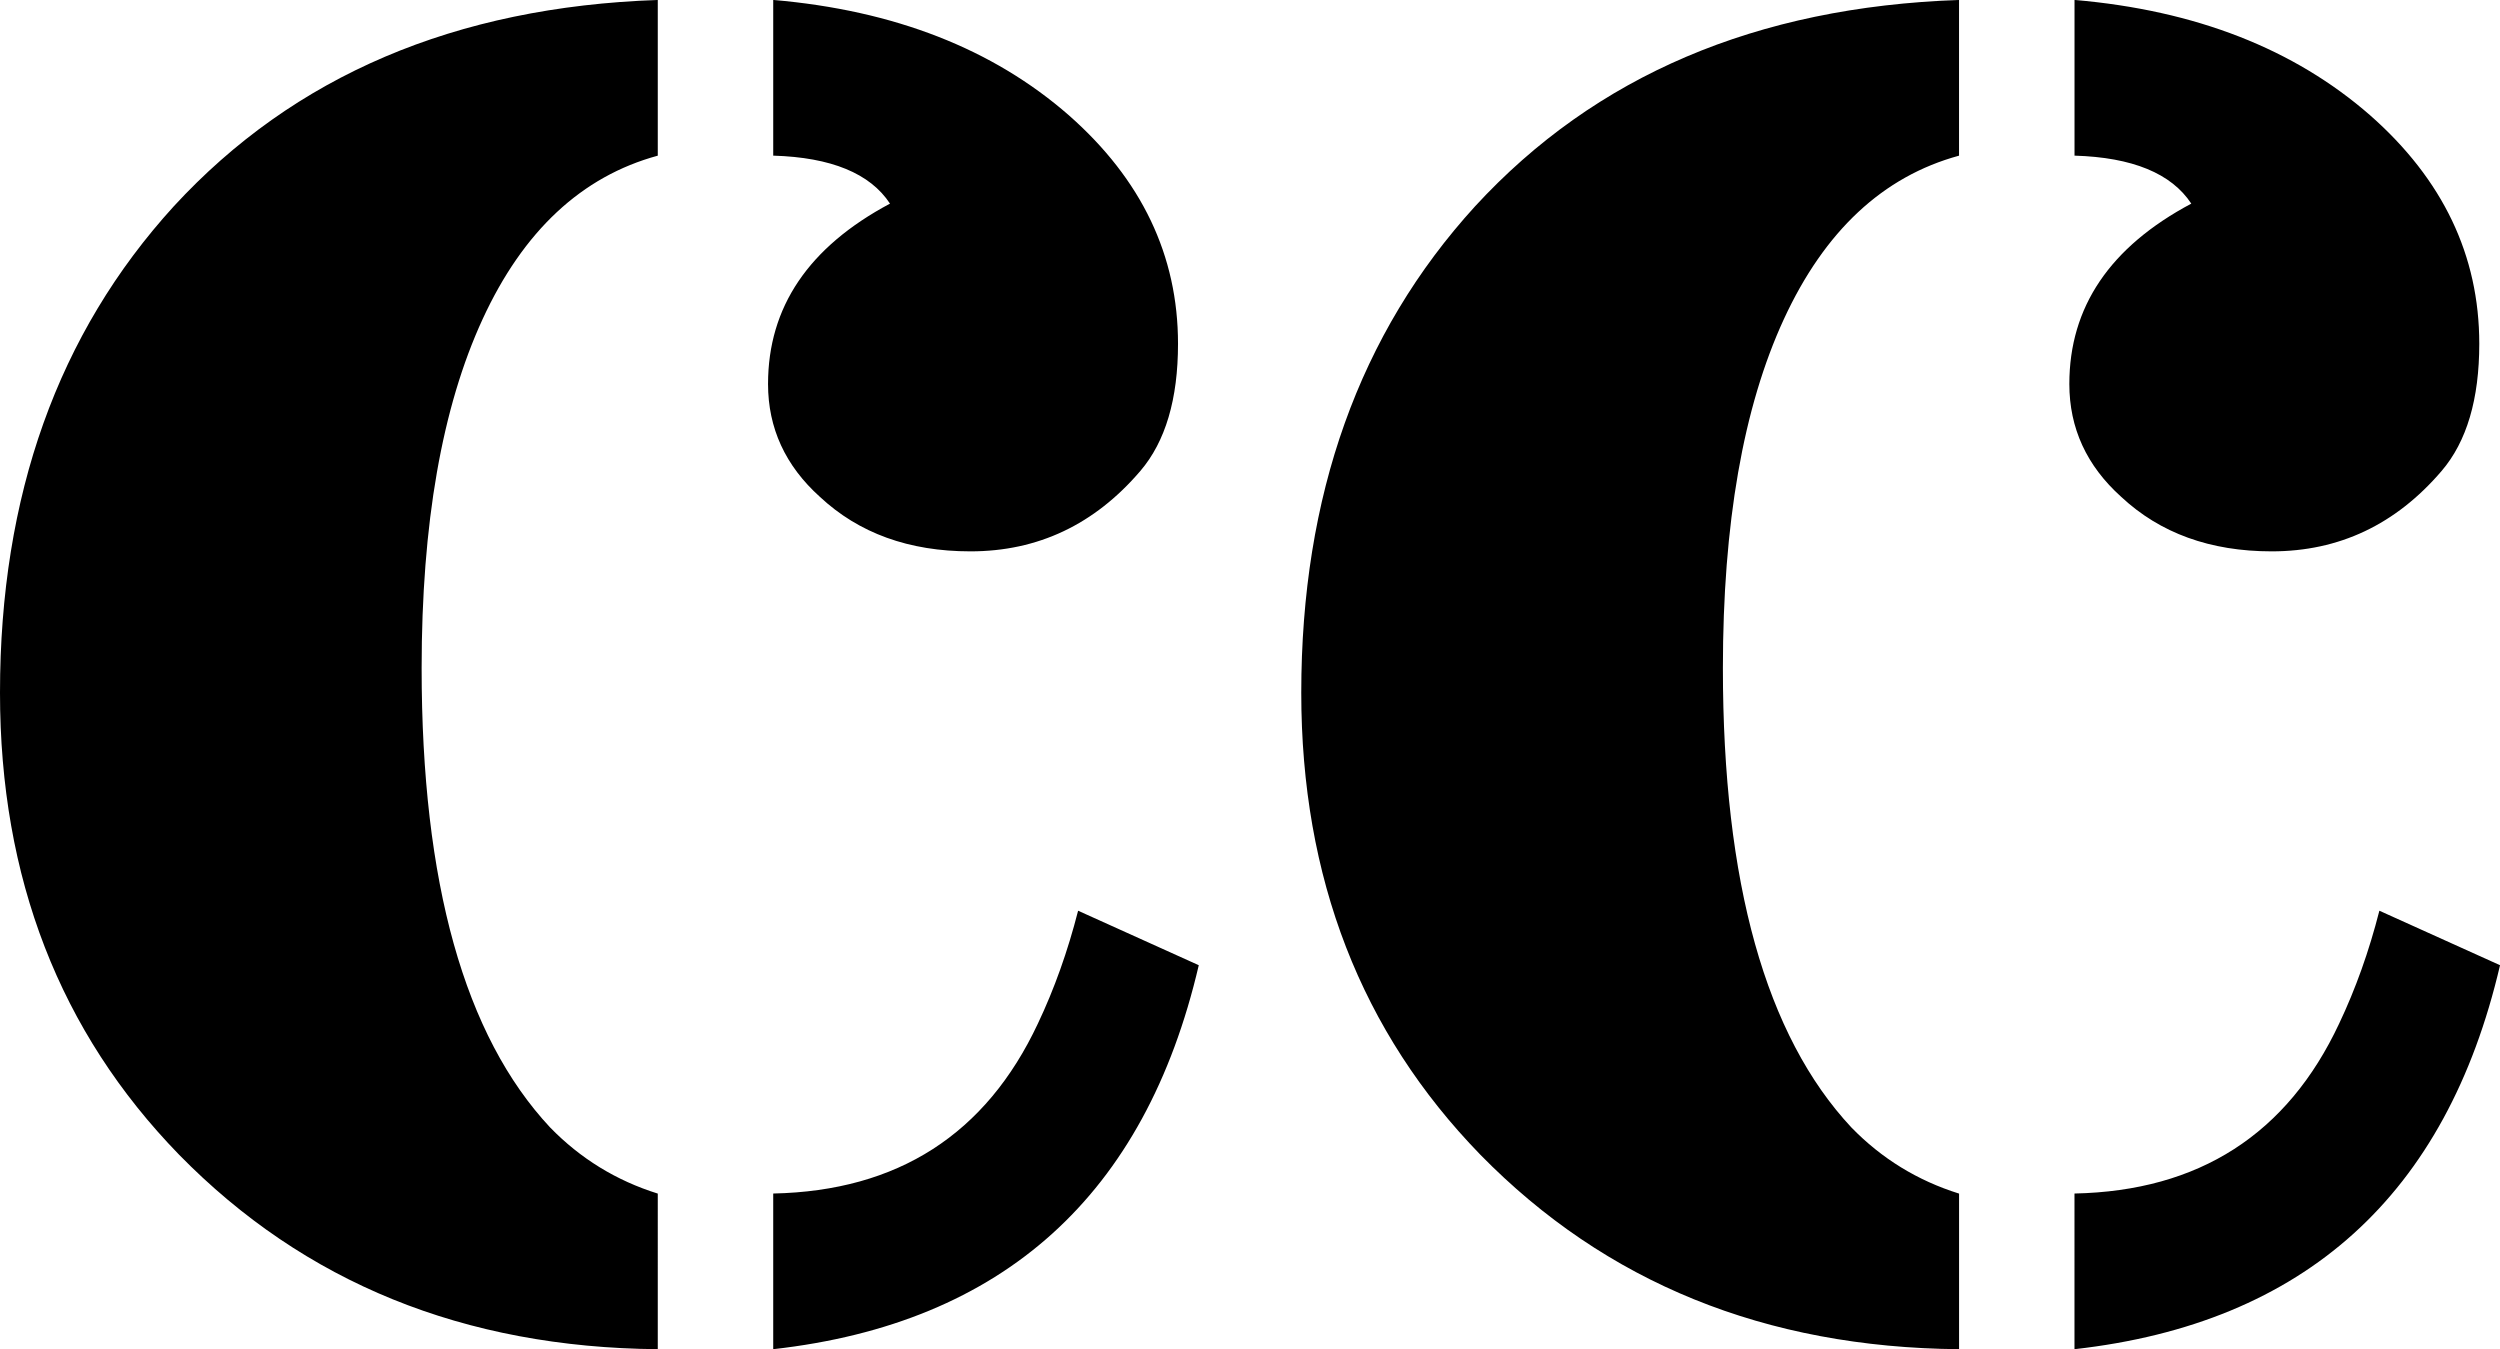 <?xml version="1.0" encoding="utf-8"?>
<!-- Generator: Adobe Illustrator 16.0.0, SVG Export Plug-In . SVG Version: 6.00 Build 0)  -->
<!DOCTYPE svg PUBLIC "-//W3C//DTD SVG 1.1//EN" "http://www.w3.org/Graphics/SVG/1.1/DTD/svg11.dtd">
<svg version="1.1" id="Layer_1" xmlns="http://www.w3.org/2000/svg" xmlns:xlink="http://www.w3.org/1999/xlink" x="0px" y="0px"
	 width="75.273px" height="40.625px" viewBox="0 0 75.273 40.625" enable-background="new 0 0 75.273 40.625" xml:space="preserve">
<g>
	<defs>
		<rect id="SVGID_1_" y="0" width="75.274" height="40.625"/>
	</defs>
	<clipPath id="SVGID_2_">
		<use xlink:href="#SVGID_1_"  overflow="visible"/>
	</clipPath>
	<path clip-path="url(#SVGID_2_)" d="M58.985,35.938c-1.25-0.391-2.332-1.055-3.242-1.992c-2.579-2.76-3.868-7.371-3.868-13.829
		c0-4.349,0.611-7.852,1.836-10.508c1.226-2.656,2.983-4.297,5.274-4.922v-4.688c-6.095,0.21-10.952,2.28-14.571,6.212
		c-3.49,3.828-5.234,8.711-5.234,14.648c0,5.573,1.797,10.209,5.391,13.907c3.775,3.854,8.58,5.807,14.415,5.857V35.938z
		 M62.462,40.623c6.926-0.779,11.197-4.635,12.812-11.561l-3.633-1.641c-0.312,1.225-0.717,2.357-1.211,3.398
		c-1.562,3.334-4.219,5.039-7.969,5.117V40.623z M62.306,11.562c0,1.328,0.52,2.461,1.562,3.398
		c1.172,1.094,2.682,1.641,4.531,1.641c2.031,0,3.736-0.807,5.117-2.422c0.756-0.885,1.133-2.161,1.133-3.828
		c0-2.656-1.094-4.947-3.281-6.875c-2.293-2.005-5.26-3.164-8.906-3.478v4.688c1.744,0.052,2.916,0.534,3.516,1.445
		C63.528,7.435,62.306,9.244,62.306,11.562 M19.805,35.938c-1.25-0.391-2.331-1.055-3.242-1.992
		c-2.579-2.76-3.868-7.371-3.868-13.829c0-4.349,0.612-7.852,1.836-10.508c1.224-2.656,2.982-4.297,5.274-4.922v-4.688
		C13.711,0.208,8.854,2.279,5.234,6.21C1.744,10.039,0,14.921,0,20.859c0,5.573,1.797,10.209,5.391,13.907
		c3.775,3.854,8.58,5.807,14.414,5.857V35.938z M23.281,40.623c6.927-0.779,11.198-4.635,12.813-11.561l-3.633-1.641
		c-0.313,1.225-0.717,2.357-1.211,3.398c-1.563,3.334-4.219,5.039-7.969,5.117V40.623z M23.125,11.562
		c0,1.328,0.521,2.461,1.562,3.398c1.172,1.094,2.682,1.641,4.532,1.641c2.031,0,3.736-0.807,5.117-2.422
		c0.755-0.885,1.133-2.161,1.133-3.828c0-2.656-1.094-4.947-3.281-6.875c-2.292-2.005-5.261-3.164-8.907-3.478v4.688
		c1.745,0.052,2.917,0.534,3.516,1.445C24.349,7.435,23.125,9.244,23.125,11.562"/>
</g>
</svg>
